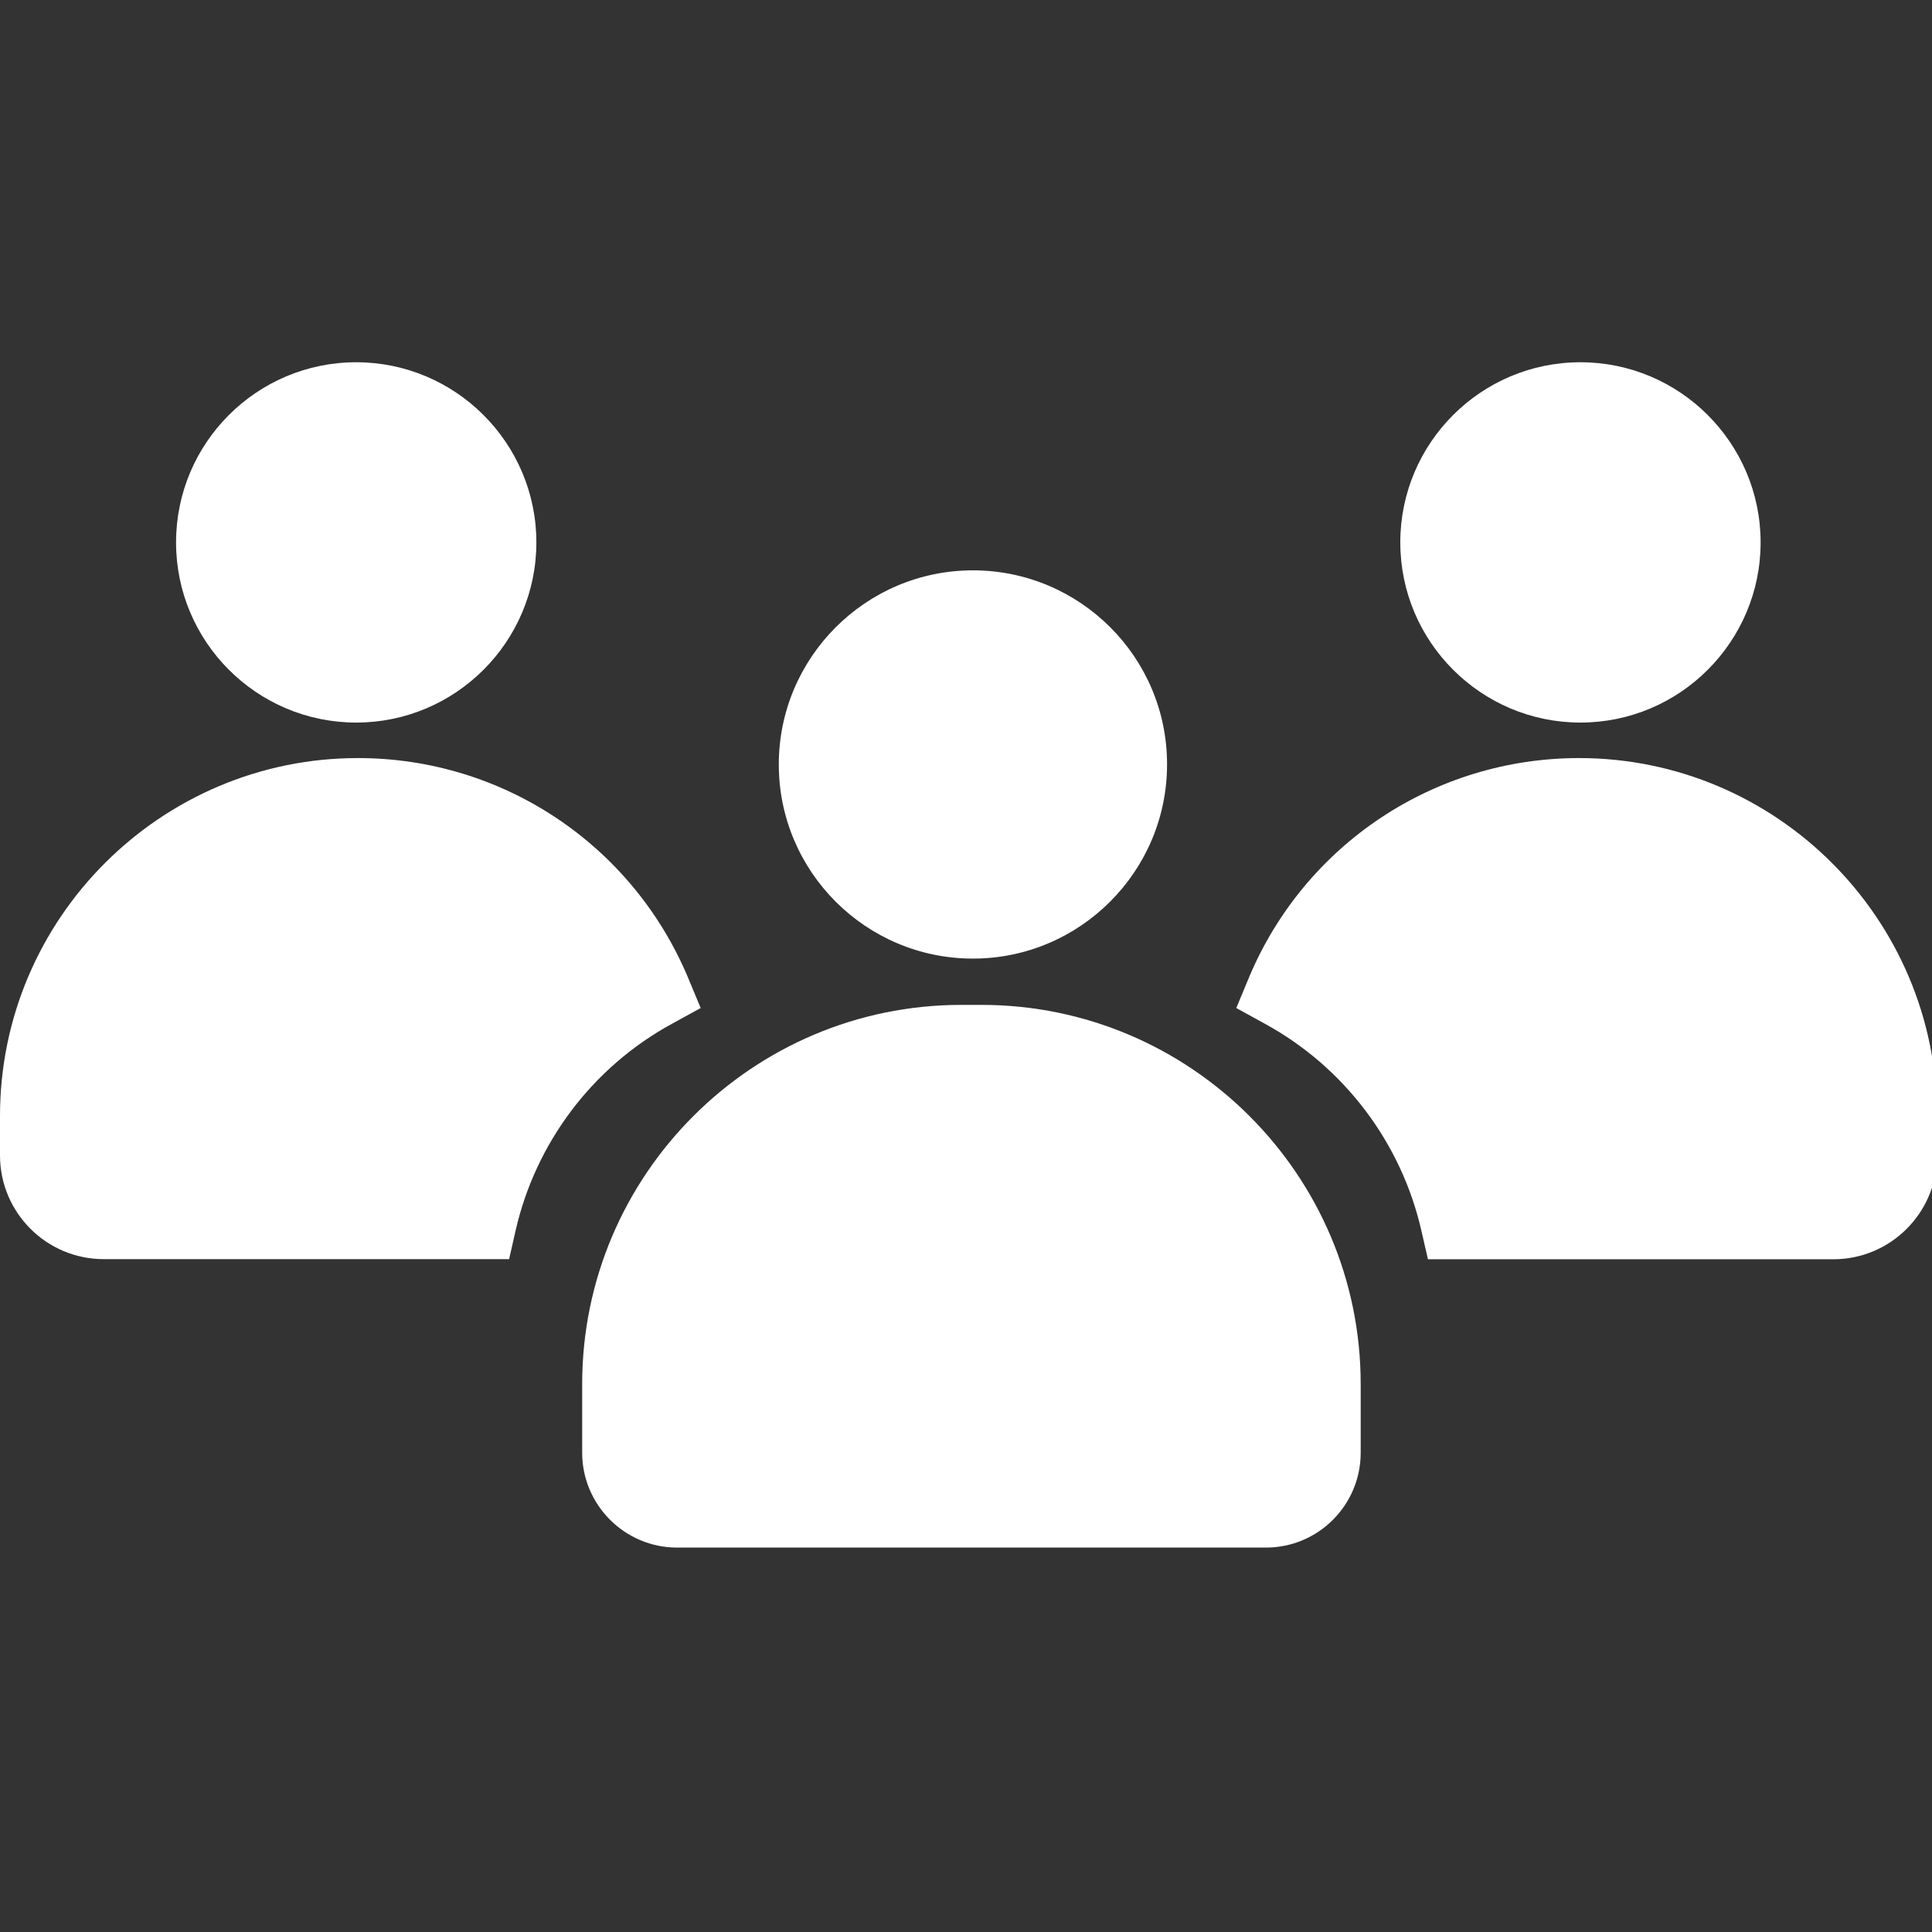 <svg width="48" height="48" viewBox="0 0 48 48" fill="none" xmlns="http://www.w3.org/2000/svg">
<rect x="0" y="0" width="48" height="48" fill="#333333" stroke="none"/>
<g clip-path="url(#clip0_0_304)">
<path d="M24.172 14.17C21.513 14.17 19.349 16.334 19.349 18.993C19.349 21.656 21.513 23.816 24.172 23.816C26.831 23.816 28.995 21.651 28.995 18.993C29 16.334 26.835 14.17 24.172 14.17Z" fill="white"/>
<path d="M24.383 24.966H23.884C18.691 24.966 14.464 29.192 14.464 34.386V36.094C14.464 37.389 15.522 38.449 16.819 38.449H31.452C32.754 38.449 33.806 37.391 33.806 36.094V34.386C33.806 29.192 29.579 24.966 24.383 24.966Z" fill="white"/>
<path d="M34.79 13.476C34.79 15.945 36.797 17.952 39.266 17.952C41.734 17.952 43.742 15.945 43.742 13.476C43.742 11.008 41.734 9 39.266 9C36.797 9 34.79 11.005 34.79 13.476Z" fill="white"/>
<path d="M39.23 18.834C35.643 18.834 32.419 20.975 31.031 24.284L30.715 25.044L31.433 25.439C33.398 26.515 34.814 28.39 35.313 30.573L35.477 31.286H45.548C46.971 31.286 48.126 30.131 48.126 28.708V27.729C48.123 22.823 44.134 18.834 39.23 18.834Z" fill="white"/>
<path d="M4.374 13.476C4.374 15.945 6.381 17.952 8.85 17.952C11.318 17.952 13.326 15.945 13.326 13.476C13.326 11.008 11.318 9 8.85 9C6.381 9 4.374 11.005 4.374 13.476Z" fill="white"/>
<path d="M12.81 30.573C13.309 28.389 14.72 26.515 16.69 25.438L17.408 25.044L17.092 24.284C15.699 20.974 12.482 18.834 8.893 18.834C3.991 18.834 0 22.823 0 27.726V28.705C0 30.128 1.155 31.283 2.578 31.283H12.649L12.81 30.573Z" fill="white"/>
</g>
<defs>
<clipPath id="clip0_0_304">
<rect width="48" height="48" fill="white"/>
</clipPath>
</defs>
</svg>
